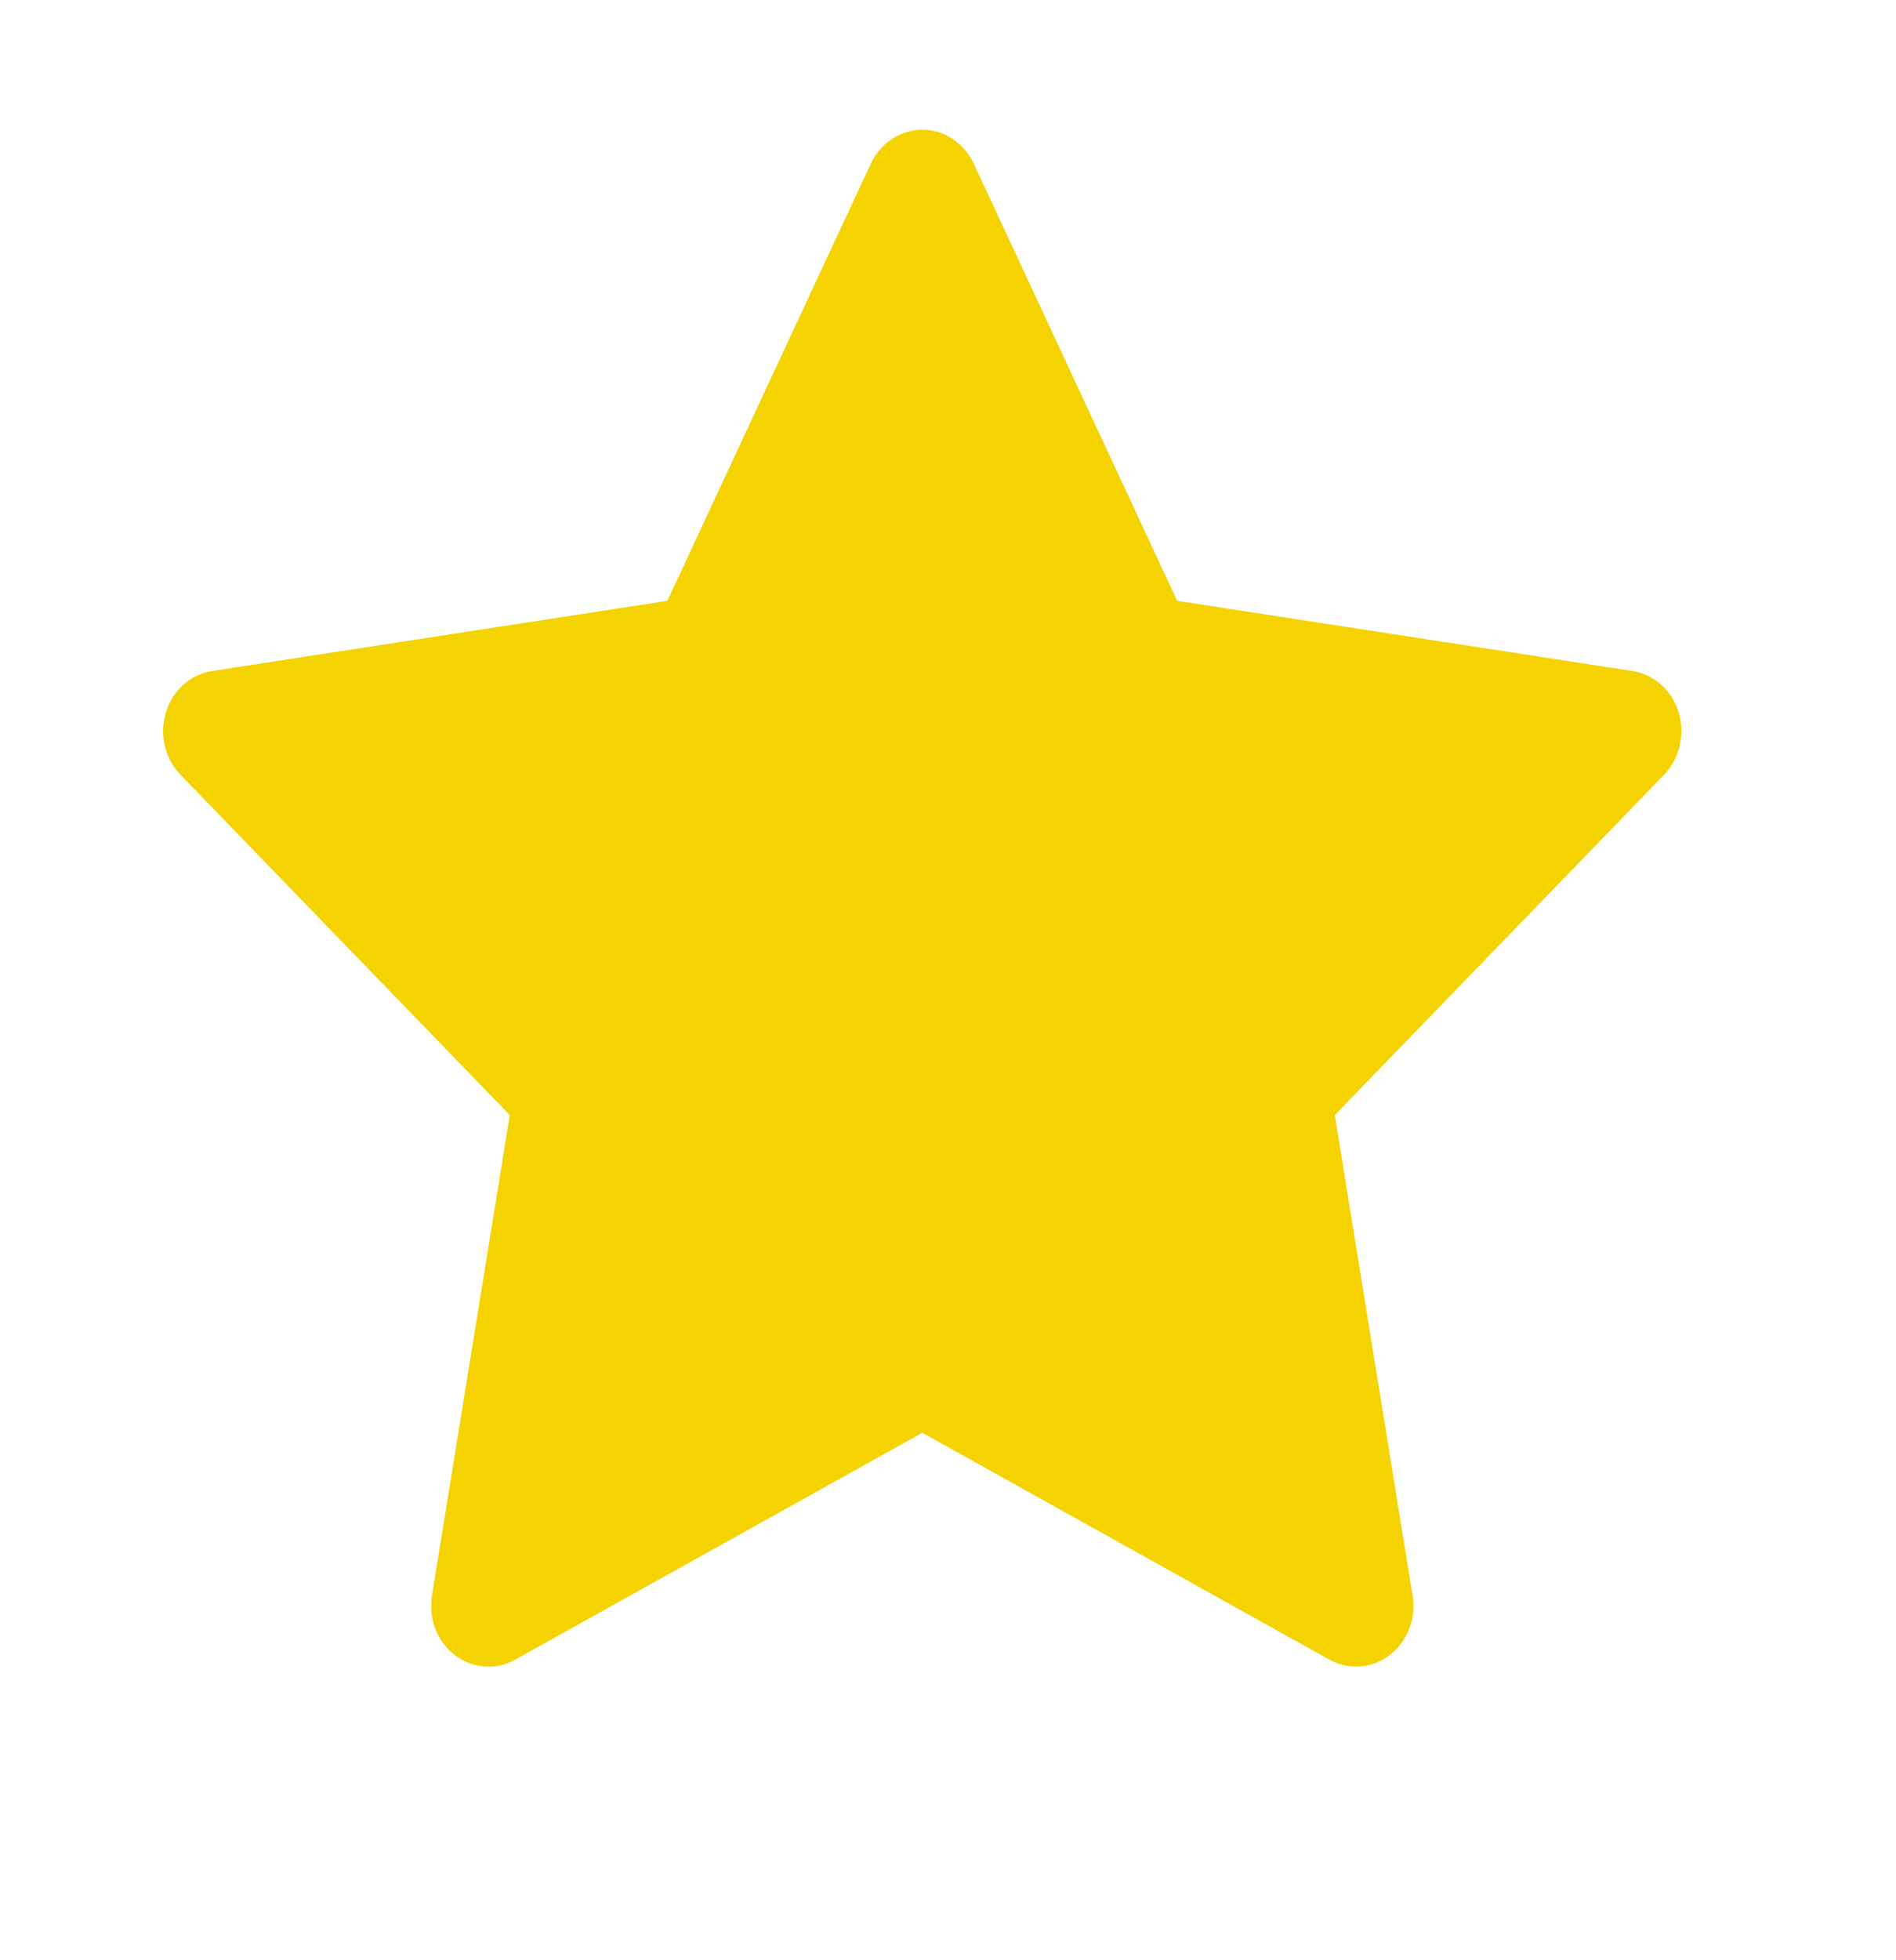 <svg width="30" height="31" viewBox="0 0 30 31" fill="none" xmlns="http://www.w3.org/2000/svg">
<path d="M25.828 10.611L18.626 9.502L15.407 2.587C15.319 2.398 15.174 2.245 14.996 2.151C14.547 1.917 14.003 2.112 13.779 2.587L10.559 9.502L3.358 10.611C3.159 10.641 2.978 10.74 2.839 10.89C2.671 11.073 2.578 11.319 2.581 11.575C2.584 11.83 2.683 12.073 2.856 12.252L8.066 17.634L6.835 25.233C6.806 25.41 6.825 25.592 6.888 25.758C6.952 25.925 7.059 26.069 7.196 26.174C7.333 26.279 7.495 26.342 7.664 26.355C7.833 26.368 8.002 26.33 8.151 26.246L14.593 22.658L21.035 26.246C21.21 26.345 21.415 26.378 21.61 26.342C22.104 26.252 22.436 25.756 22.351 25.233L21.12 17.634L26.33 12.252C26.472 12.104 26.566 11.912 26.594 11.702C26.671 11.176 26.325 10.689 25.828 10.611Z" fill="#F4D300"/>
</svg>
